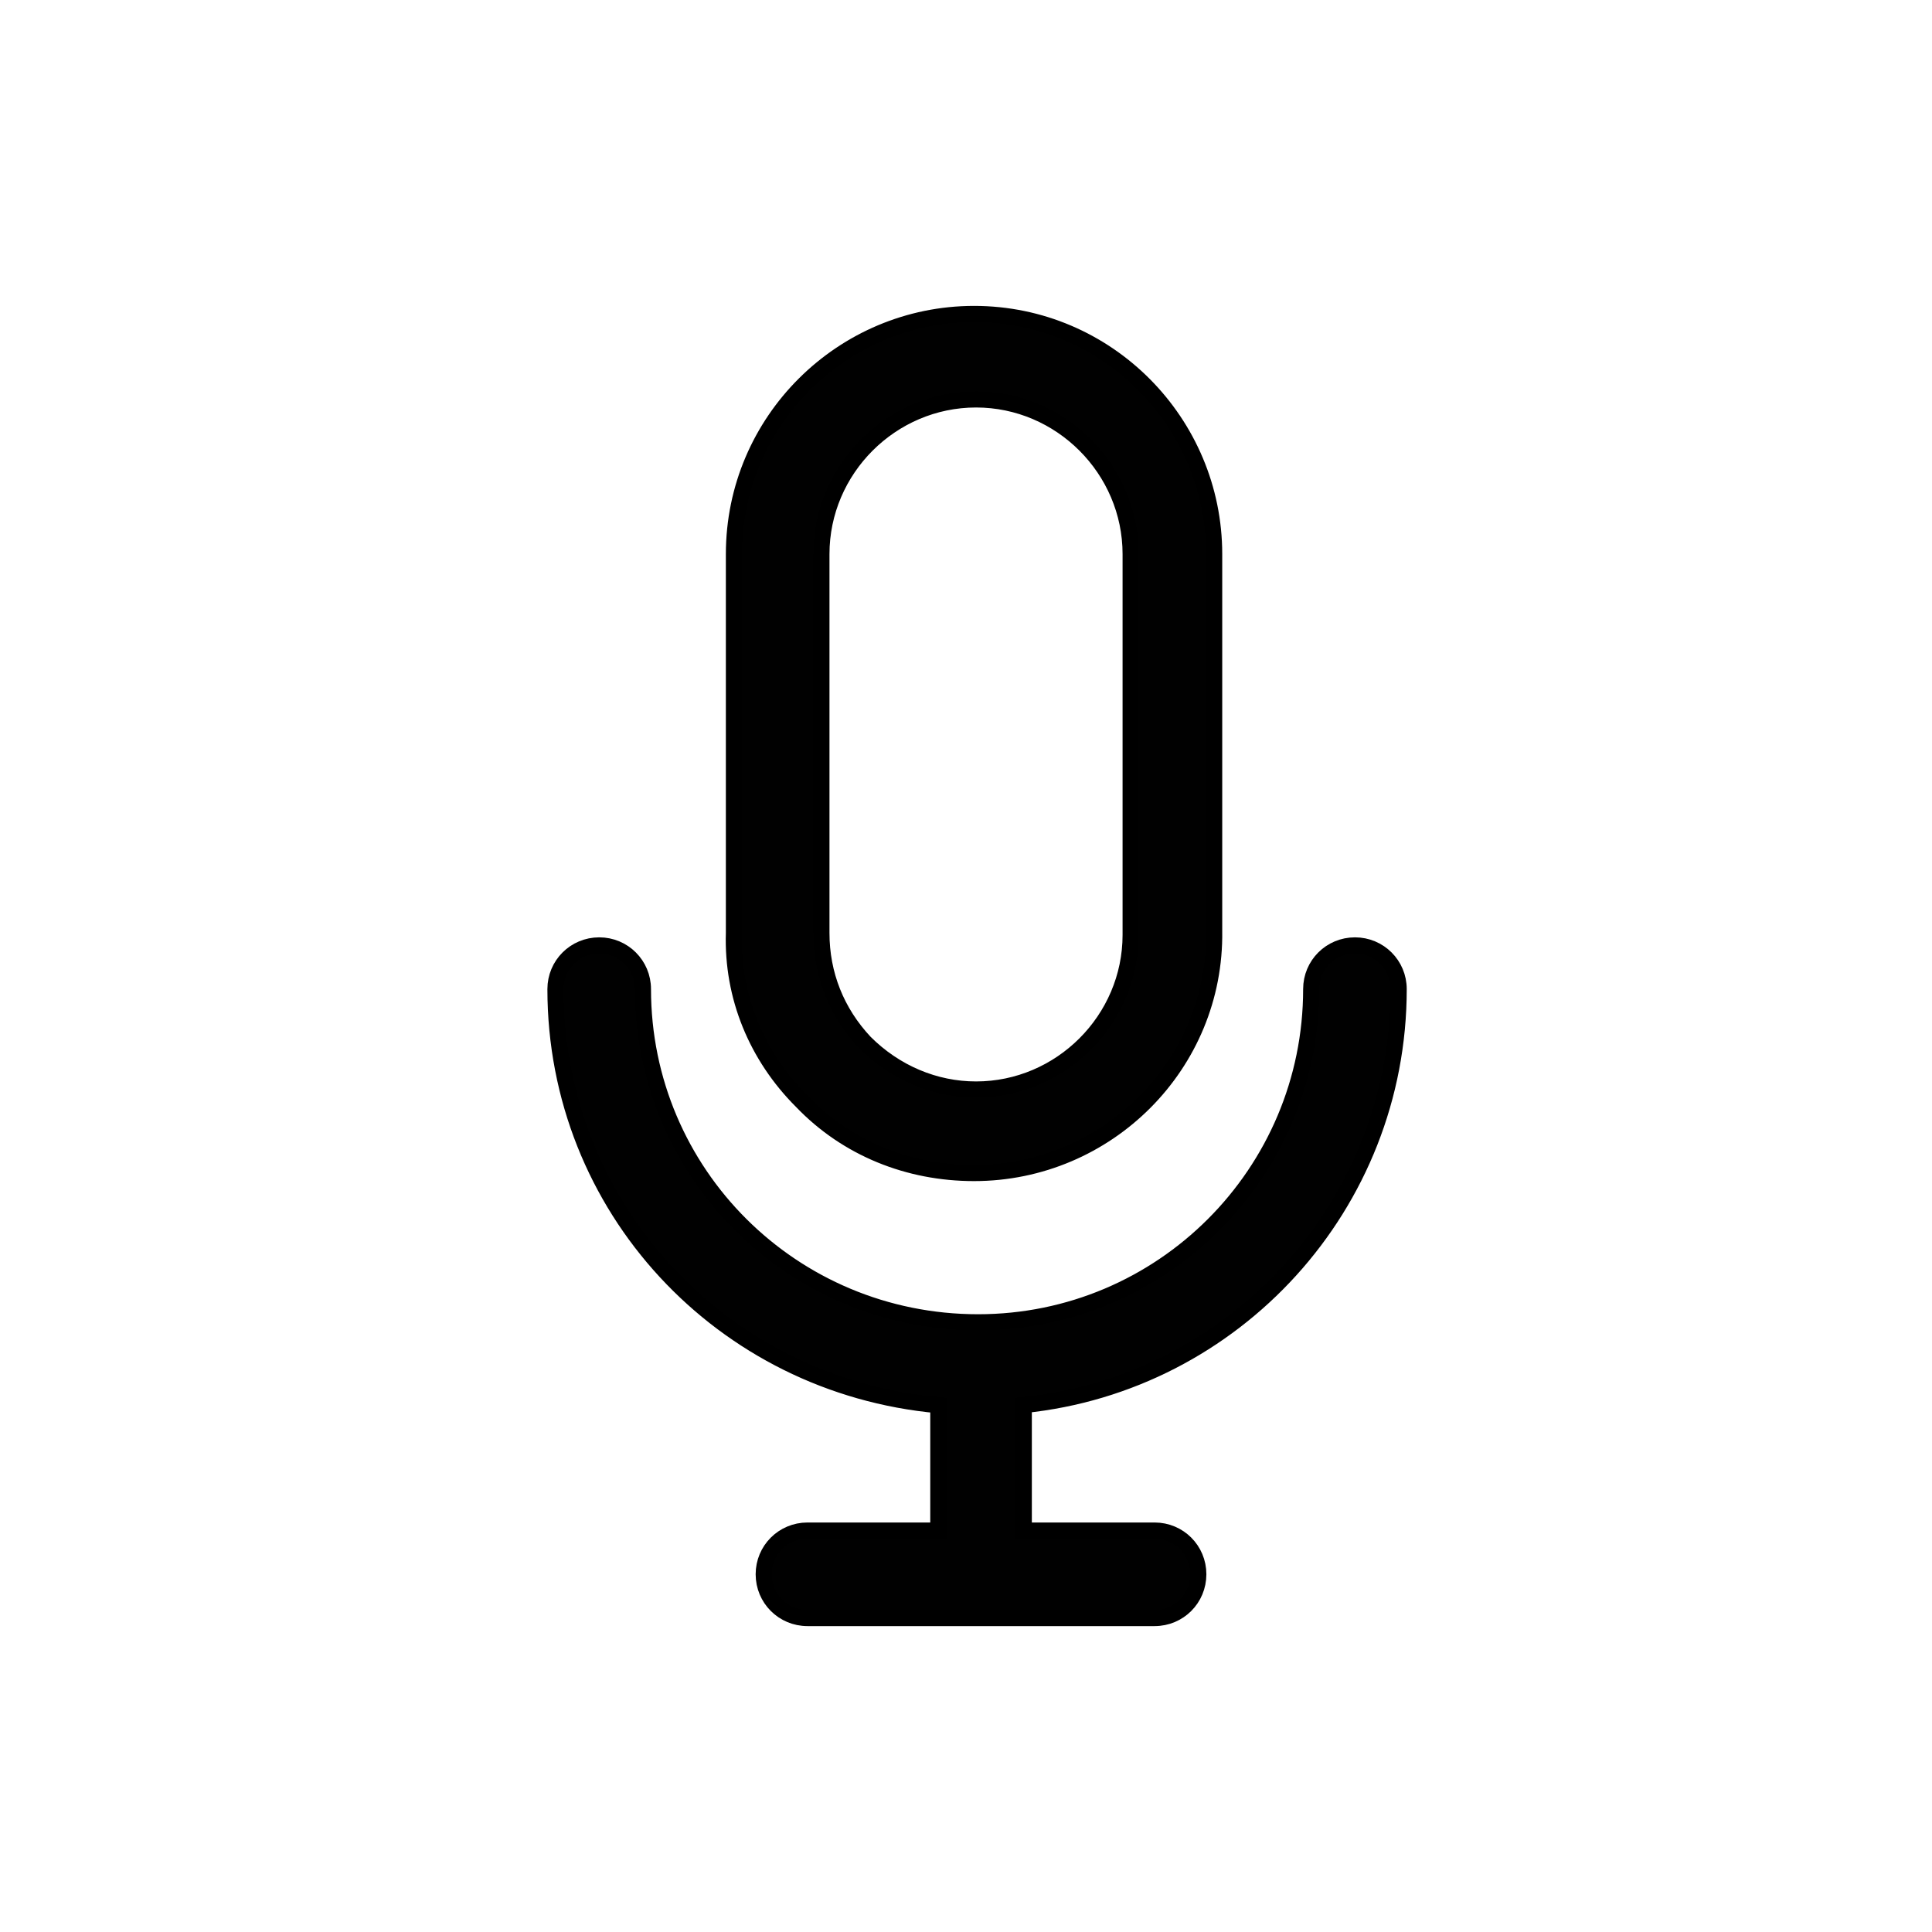 <svg width="24" height="24" viewBox="0 0 24 24" fill="none" xmlns="http://www.w3.org/2000/svg">
<path d="M12.1 14.572C11.287 14.572 10.521 14.267 9.959 13.68C9.399 13.12 9.092 12.379 9.117 11.588V6.883C9.117 5.226 10.468 3.9 12.1 3.9C13.758 3.9 15.083 5.251 15.083 6.883V11.564C15.108 13.222 13.756 14.572 12.1 14.572ZM14.045 6.883C14.045 5.829 13.178 4.962 12.125 4.962C11.071 4.962 10.204 5.829 10.204 6.883V11.589C10.204 12.105 10.391 12.573 10.743 12.949C11.119 13.325 11.611 13.534 12.125 13.534C13.178 13.534 14.045 12.668 14.045 11.614V6.883Z" fill="#010101" stroke="black" stroke-width="0.2"/>
<path d="M6.9 12.287C6.9 11.986 7.142 11.744 7.444 11.744C7.745 11.744 7.987 11.986 7.987 12.287C7.987 14.573 9.839 16.426 12.15 16.426C14.435 16.426 16.288 14.573 16.288 12.287C16.288 11.986 16.53 11.744 16.832 11.744C17.133 11.744 17.375 11.986 17.375 12.287C17.375 14.97 15.338 17.186 12.718 17.454V19.013H14.343C14.645 19.013 14.886 19.255 14.886 19.556C14.886 19.858 14.645 20.1 14.343 20.1H10.031C9.729 20.1 9.487 19.858 9.487 19.556C9.487 19.255 9.729 19.013 10.031 19.013H11.656V17.456C8.964 17.212 6.9 14.996 6.9 12.287Z" fill="#010101" stroke="black" stroke-width="0.2"/>
</svg>
